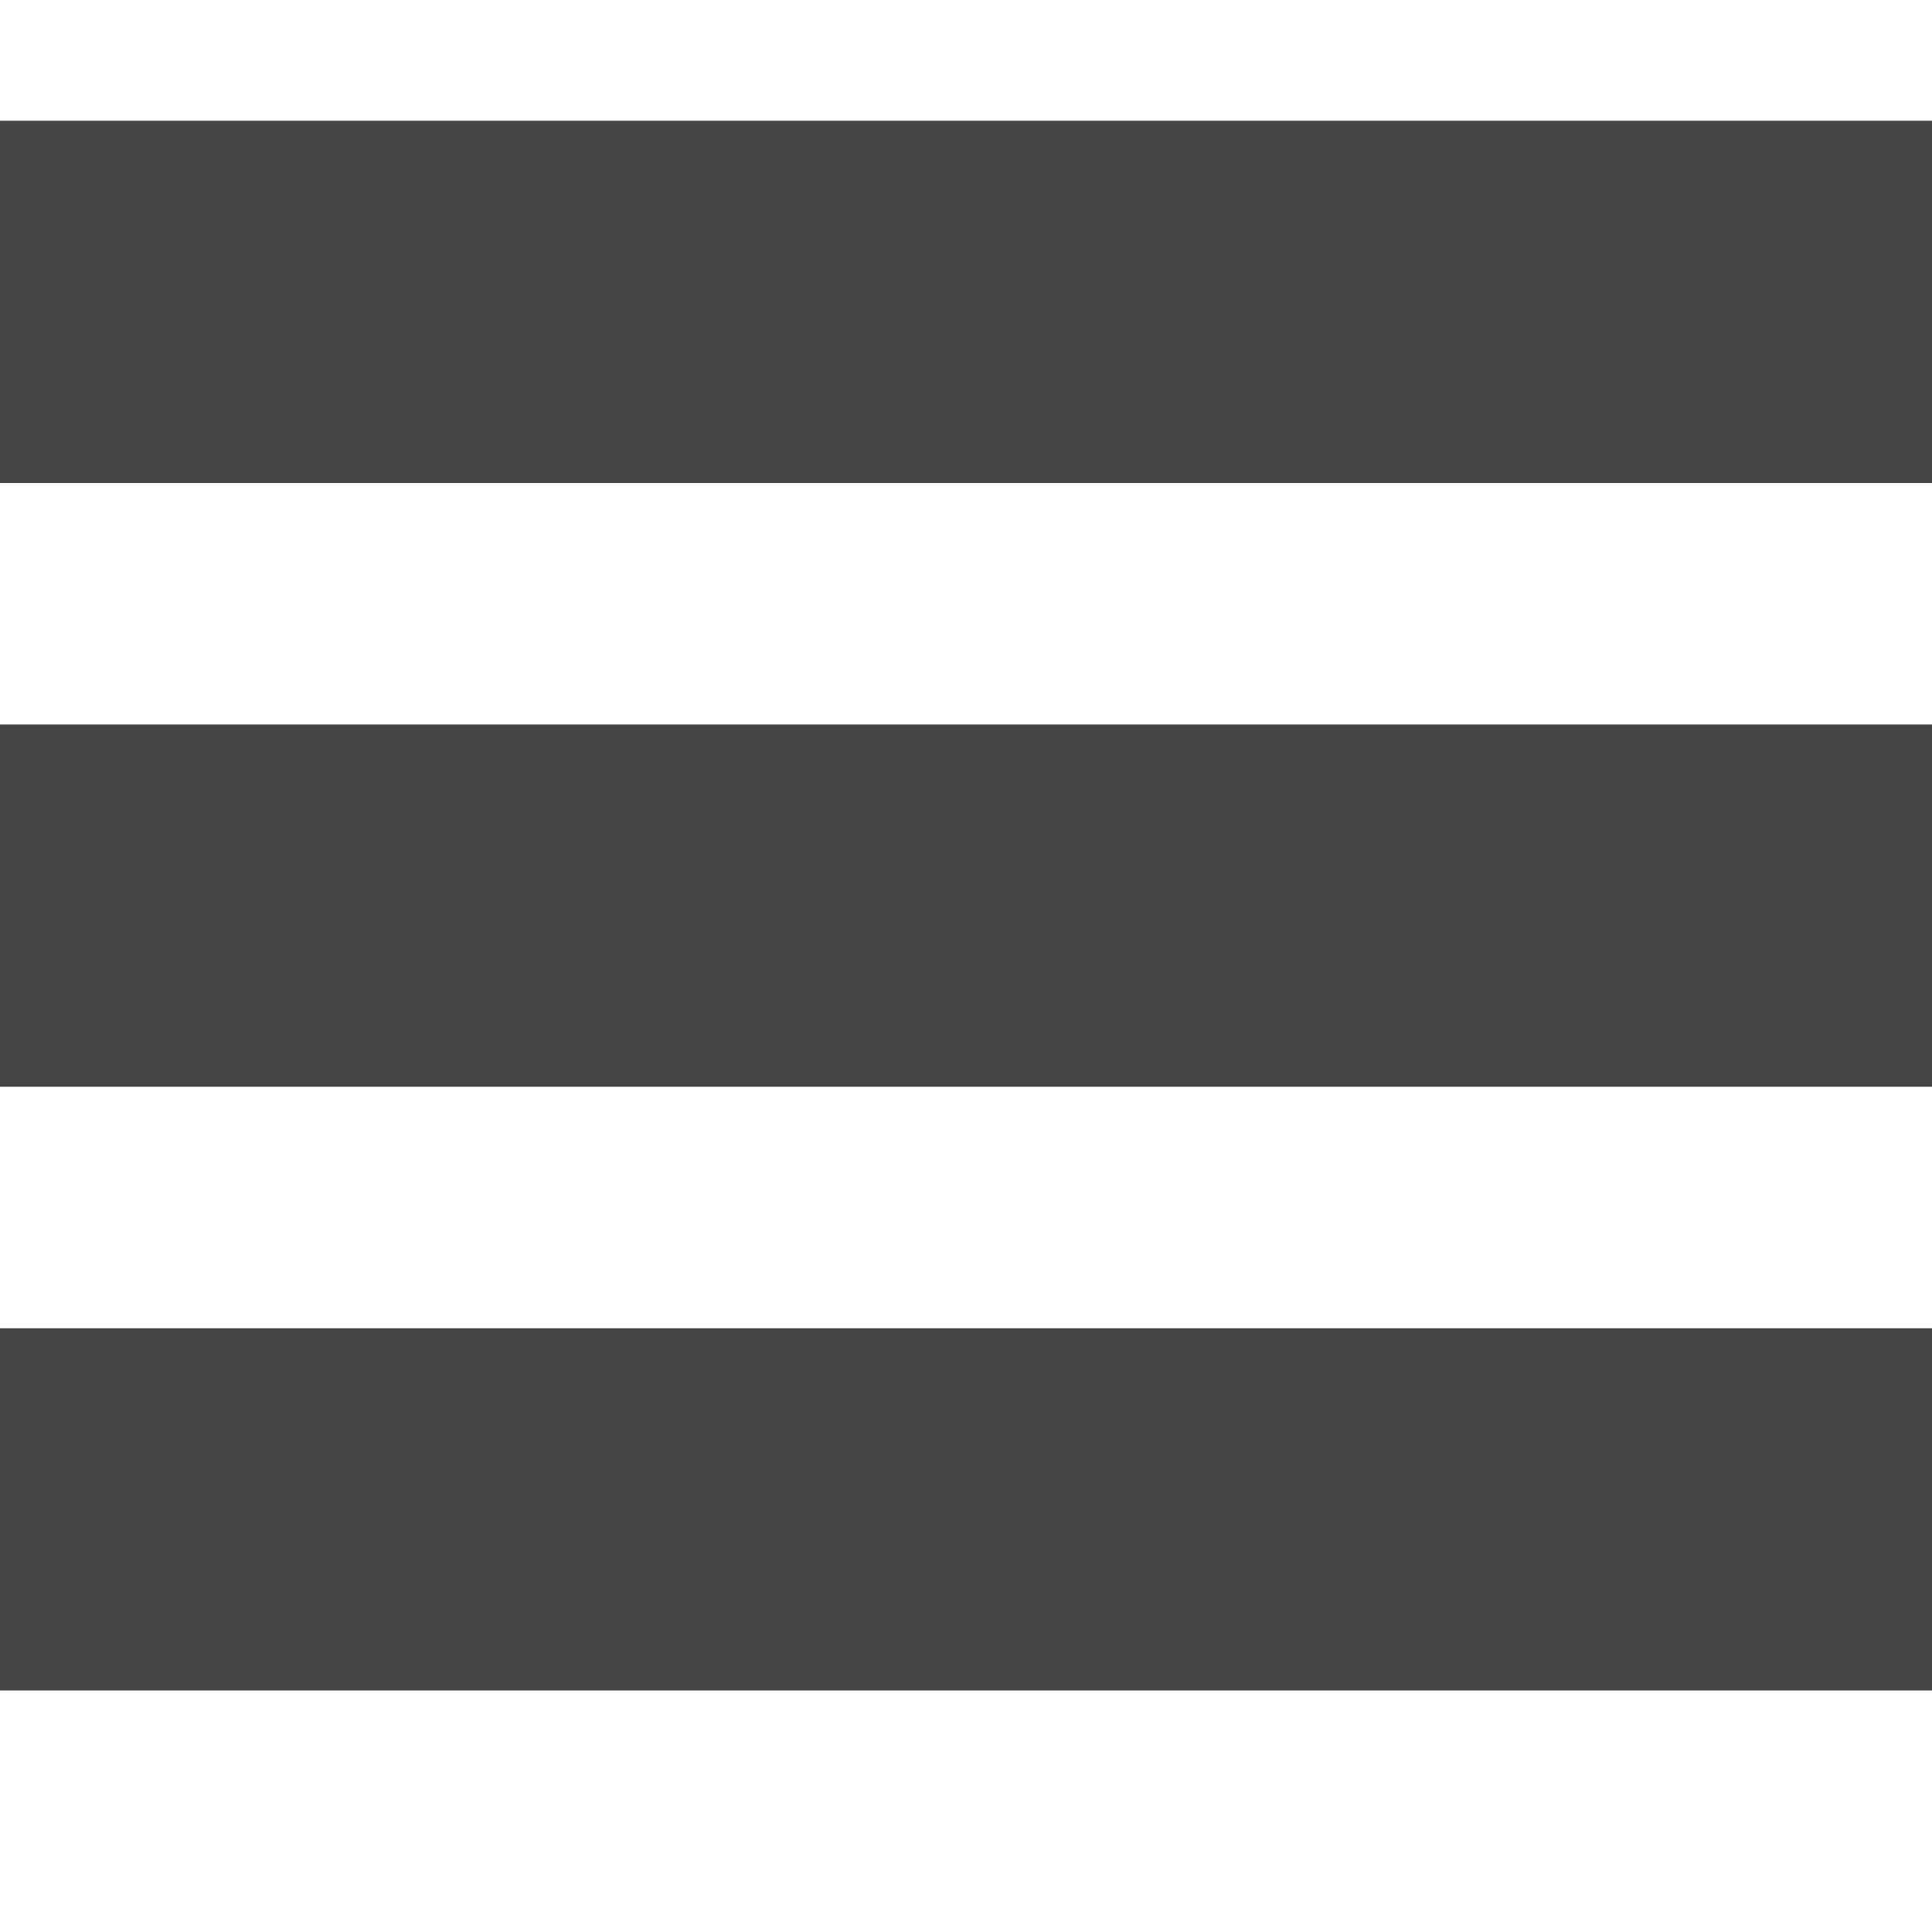 <?xml version="1.0" encoding="utf-8"?>

<!DOCTYPE svg PUBLIC "-//W3C//DTD SVG 1.1//EN" "http://www.w3.org/Graphics/SVG/1.1/DTD/svg11.dtd">

<svg width="800px" height="800px" viewBox="0 0 16 16" version="1.1" xmlns="http://www.w3.org/2000/svg" xmlns:xlink="http://www.w3.org/1999/xlink">
<path fill="#444" d="M0 1h16v3h-16v-3z"></path>
<path fill="#444" d="M0 6h16v3h-16v-3z"></path>
<path fill="#444" d="M0 11h16v3h-16v-3z"></path>
</svg>